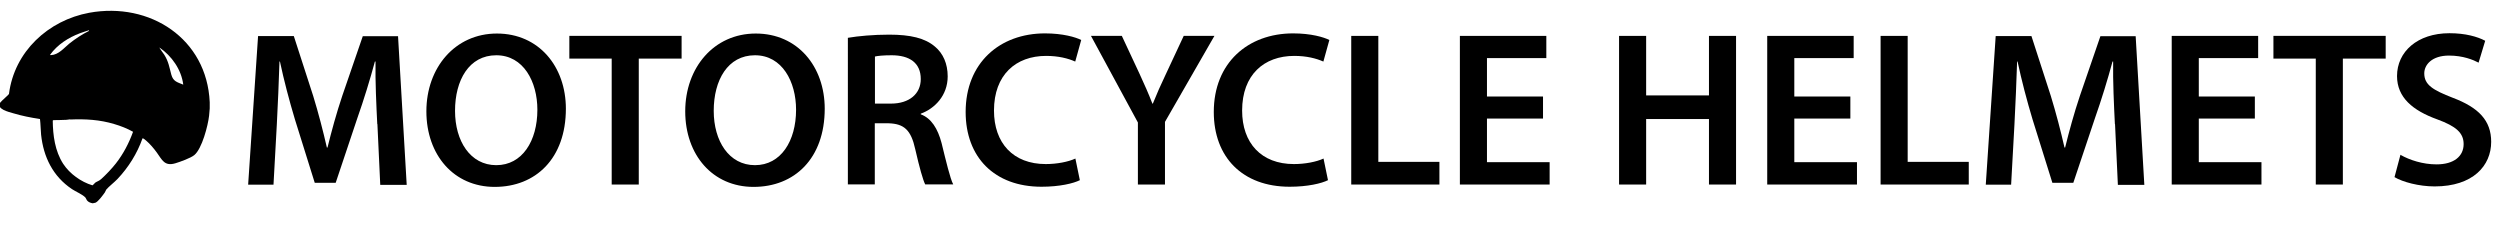<?xml version="1.0" encoding="UTF-8"?><svg id="a" xmlns="http://www.w3.org/2000/svg" width="158.78" height="15.22" viewBox="0 0 158.78 15.22"><path d="M23.96,7.87c-.06-1.22-.13-2.69-.11-3.96h-.04c-.31,1.15-.7,2.42-1.12,3.61l-1.37,4.09h-1.33l-1.26-4.03c-.36-1.2-.7-2.49-.95-3.67h-.03c-.04,1.23-.1,2.73-.17,4.02l-.21,3.8h-1.61l.63-9.44h2.27l1.23,3.8c.34,1.11.63,2.23.87,3.28h.04c.25-1.02.57-2.19.94-3.29l1.3-3.78h2.24l.55,9.44h-1.68l-.18-3.85Z"/><path d="M35.94,6.9c0,3.17-1.92,4.97-4.52,4.97s-4.34-2.03-4.34-4.8,1.82-4.94,4.48-4.94,4.38,2.09,4.38,4.78ZM28.9,7.04c0,1.92.97,3.45,2.62,3.45s2.61-1.54,2.61-3.52c0-1.78-.88-3.46-2.61-3.46s-2.62,1.58-2.62,3.53Z"/><path d="M38.85,3.72h-2.69v-1.44h7.13v1.44h-2.72v8h-1.72V3.72Z"/><path d="M52.38,6.9c0,3.17-1.92,4.97-4.52,4.97s-4.34-2.03-4.34-4.8,1.82-4.94,4.48-4.94,4.38,2.09,4.38,4.78ZM45.33,7.04c0,1.92.97,3.45,2.62,3.45s2.61-1.54,2.61-3.52c0-1.78-.88-3.46-2.61-3.46s-2.62,1.58-2.62,3.53Z"/><path d="M53.86,2.4c.64-.11,1.61-.2,2.61-.2,1.36,0,2.28.22,2.91.76.52.43.81,1.09.81,1.89,0,1.22-.83,2.05-1.71,2.37v.04c.67.25,1.08.91,1.32,1.82.29,1.18.55,2.27.74,2.63h-1.78c-.14-.28-.36-1.05-.63-2.23-.27-1.23-.71-1.62-1.7-1.65h-.87v3.88h-1.71V2.4ZM55.57,6.58h1.02c1.16,0,1.89-.62,1.89-1.56,0-1.04-.73-1.51-1.85-1.51-.55,0-.9.04-1.06.08v2.98Z"/><path d="M68.59,11.44c-.41.21-1.3.42-2.44.42-3,0-4.82-1.88-4.82-4.75,0-3.11,2.16-4.99,5.04-4.99,1.13,0,1.95.24,2.3.42l-.38,1.37c-.45-.2-1.06-.36-1.85-.36-1.92,0-3.31,1.2-3.31,3.47,0,2.07,1.22,3.4,3.29,3.4.7,0,1.43-.14,1.88-.35l.28,1.36Z"/><path d="M72.27,11.72v-3.94l-2.98-5.5h1.96l1.13,2.42c.32.7.56,1.23.81,1.88h.03c.24-.6.5-1.19.83-1.88l1.13-2.42h1.95l-3.14,5.46v3.98h-1.72Z"/><path d="M84.35,11.44c-.41.21-1.3.42-2.44.42-3,0-4.82-1.88-4.82-4.75,0-3.11,2.16-4.99,5.04-4.99,1.13,0,1.95.24,2.3.42l-.38,1.37c-.45-.2-1.06-.36-1.85-.36-1.92,0-3.31,1.2-3.31,3.47,0,2.07,1.22,3.4,3.29,3.4.7,0,1.43-.14,1.88-.35l.28,1.36Z"/><path d="M85.82,2.28h1.72v8h3.88v1.44h-5.6V2.28Z"/><path d="M98,7.53h-3.56v2.77h3.98v1.42h-5.7V2.28h5.49v1.41h-3.77v2.44h3.56v1.4Z"/><path d="M104.55,2.28v3.78h3.99v-3.78h1.72v9.44h-1.72v-4.16h-3.99v4.16h-1.72V2.28h1.72Z"/><path d="M117.52,7.53h-3.56v2.77h3.98v1.42h-5.7V2.28h5.49v1.41h-3.77v2.44h3.56v1.4Z"/><path d="M119.44,2.28h1.72v8h3.88v1.44h-5.6V2.28Z"/><path d="M134.32,7.87c-.06-1.22-.13-2.69-.11-3.96h-.04c-.31,1.15-.7,2.42-1.12,3.61l-1.37,4.09h-1.33l-1.26-4.03c-.36-1.2-.7-2.49-.95-3.67h-.03c-.04,1.23-.1,2.73-.17,4.02l-.21,3.8h-1.61l.63-9.44h2.27l1.23,3.8c.34,1.11.63,2.23.87,3.28h.04c.25-1.02.57-2.19.94-3.29l1.3-3.78h2.24l.55,9.44h-1.68l-.18-3.85Z"/><path d="M143.21,7.53h-3.56v2.77h3.98v1.42h-5.7V2.28h5.49v1.41h-3.77v2.44h3.56v1.4Z"/><path d="M147.08,3.72h-2.69v-1.44h7.13v1.44h-2.72v8h-1.72V3.72Z"/><path d="M152.47,9.84c.56.32,1.4.6,2.28.6,1.11,0,1.72-.52,1.72-1.29,0-.71-.48-1.13-1.68-1.57-1.55-.56-2.55-1.39-2.55-2.75,0-1.54,1.29-2.72,3.33-2.72,1.02,0,1.78.22,2.27.48l-.42,1.39c-.34-.18-.99-.45-1.88-.45-1.09,0-1.57.59-1.57,1.13,0,.73.55,1.06,1.81,1.55,1.64.62,2.44,1.44,2.44,2.8,0,1.51-1.15,2.83-3.59,2.83-1,0-2.03-.28-2.55-.59l.38-1.43Z"/><path d="M13.32,6.49v.4l-.04.46c-.07.62-.45,2.1-.94,2.5-.23.19-.9.43-1.2.52-.7.21-.85-.23-1.18-.68-.18-.25-.44-.56-.68-.76-.03-.03-.19-.17-.23-.14-.34.96-.89,1.84-1.59,2.58-.2.21-.55.48-.71.67-.03.04-.05.12-.09.18-.12.17-.43.6-.61.66-.05.02-.09,0-.13.03-.01,0-.03,0-.04,0-.13-.02-.28-.08-.36-.19-.04-.06-.07-.16-.12-.2-.2-.19-.59-.35-.83-.51-1.21-.81-1.81-2.04-1.96-3.46-.03-.33-.03-.66-.07-.99-.58-.09-1.15-.2-1.71-.37-.27-.08-1.1-.27-.81-.68.07-.1.54-.5.55-.54C.91,3.27,3.07,1.29,5.67.81c3.85-.7,7.47,1.64,7.65,5.68ZM5.65,1.96v-.04c-.2.07-.39.12-.57.19-.74.28-1.43.72-1.9,1.37.02.03.03.02.06.02.48-.02.82-.45,1.16-.73.39-.31.81-.59,1.26-.81ZM11.64,5.38c-.12-.96-.73-1.82-1.51-2.36-.02.02.26.39.3.45.28.45.32.79.45,1.27.12.44.38.48.77.64ZM4.45,7.58c-.07,0-.16.03-.23.03-.28.01-.56.02-.83.02l-.04.03c.01.94.14,1.93.66,2.74.42.64,1.13,1.15,1.86,1.37.03,0,.14-.14.18-.17.13-.09.22-.09.38-.23.31-.28.68-.67.93-.99.47-.6.83-1.29,1.09-2.01-.37-.21-.78-.37-1.19-.49-.93-.28-1.83-.33-2.8-.29Z"/></svg>